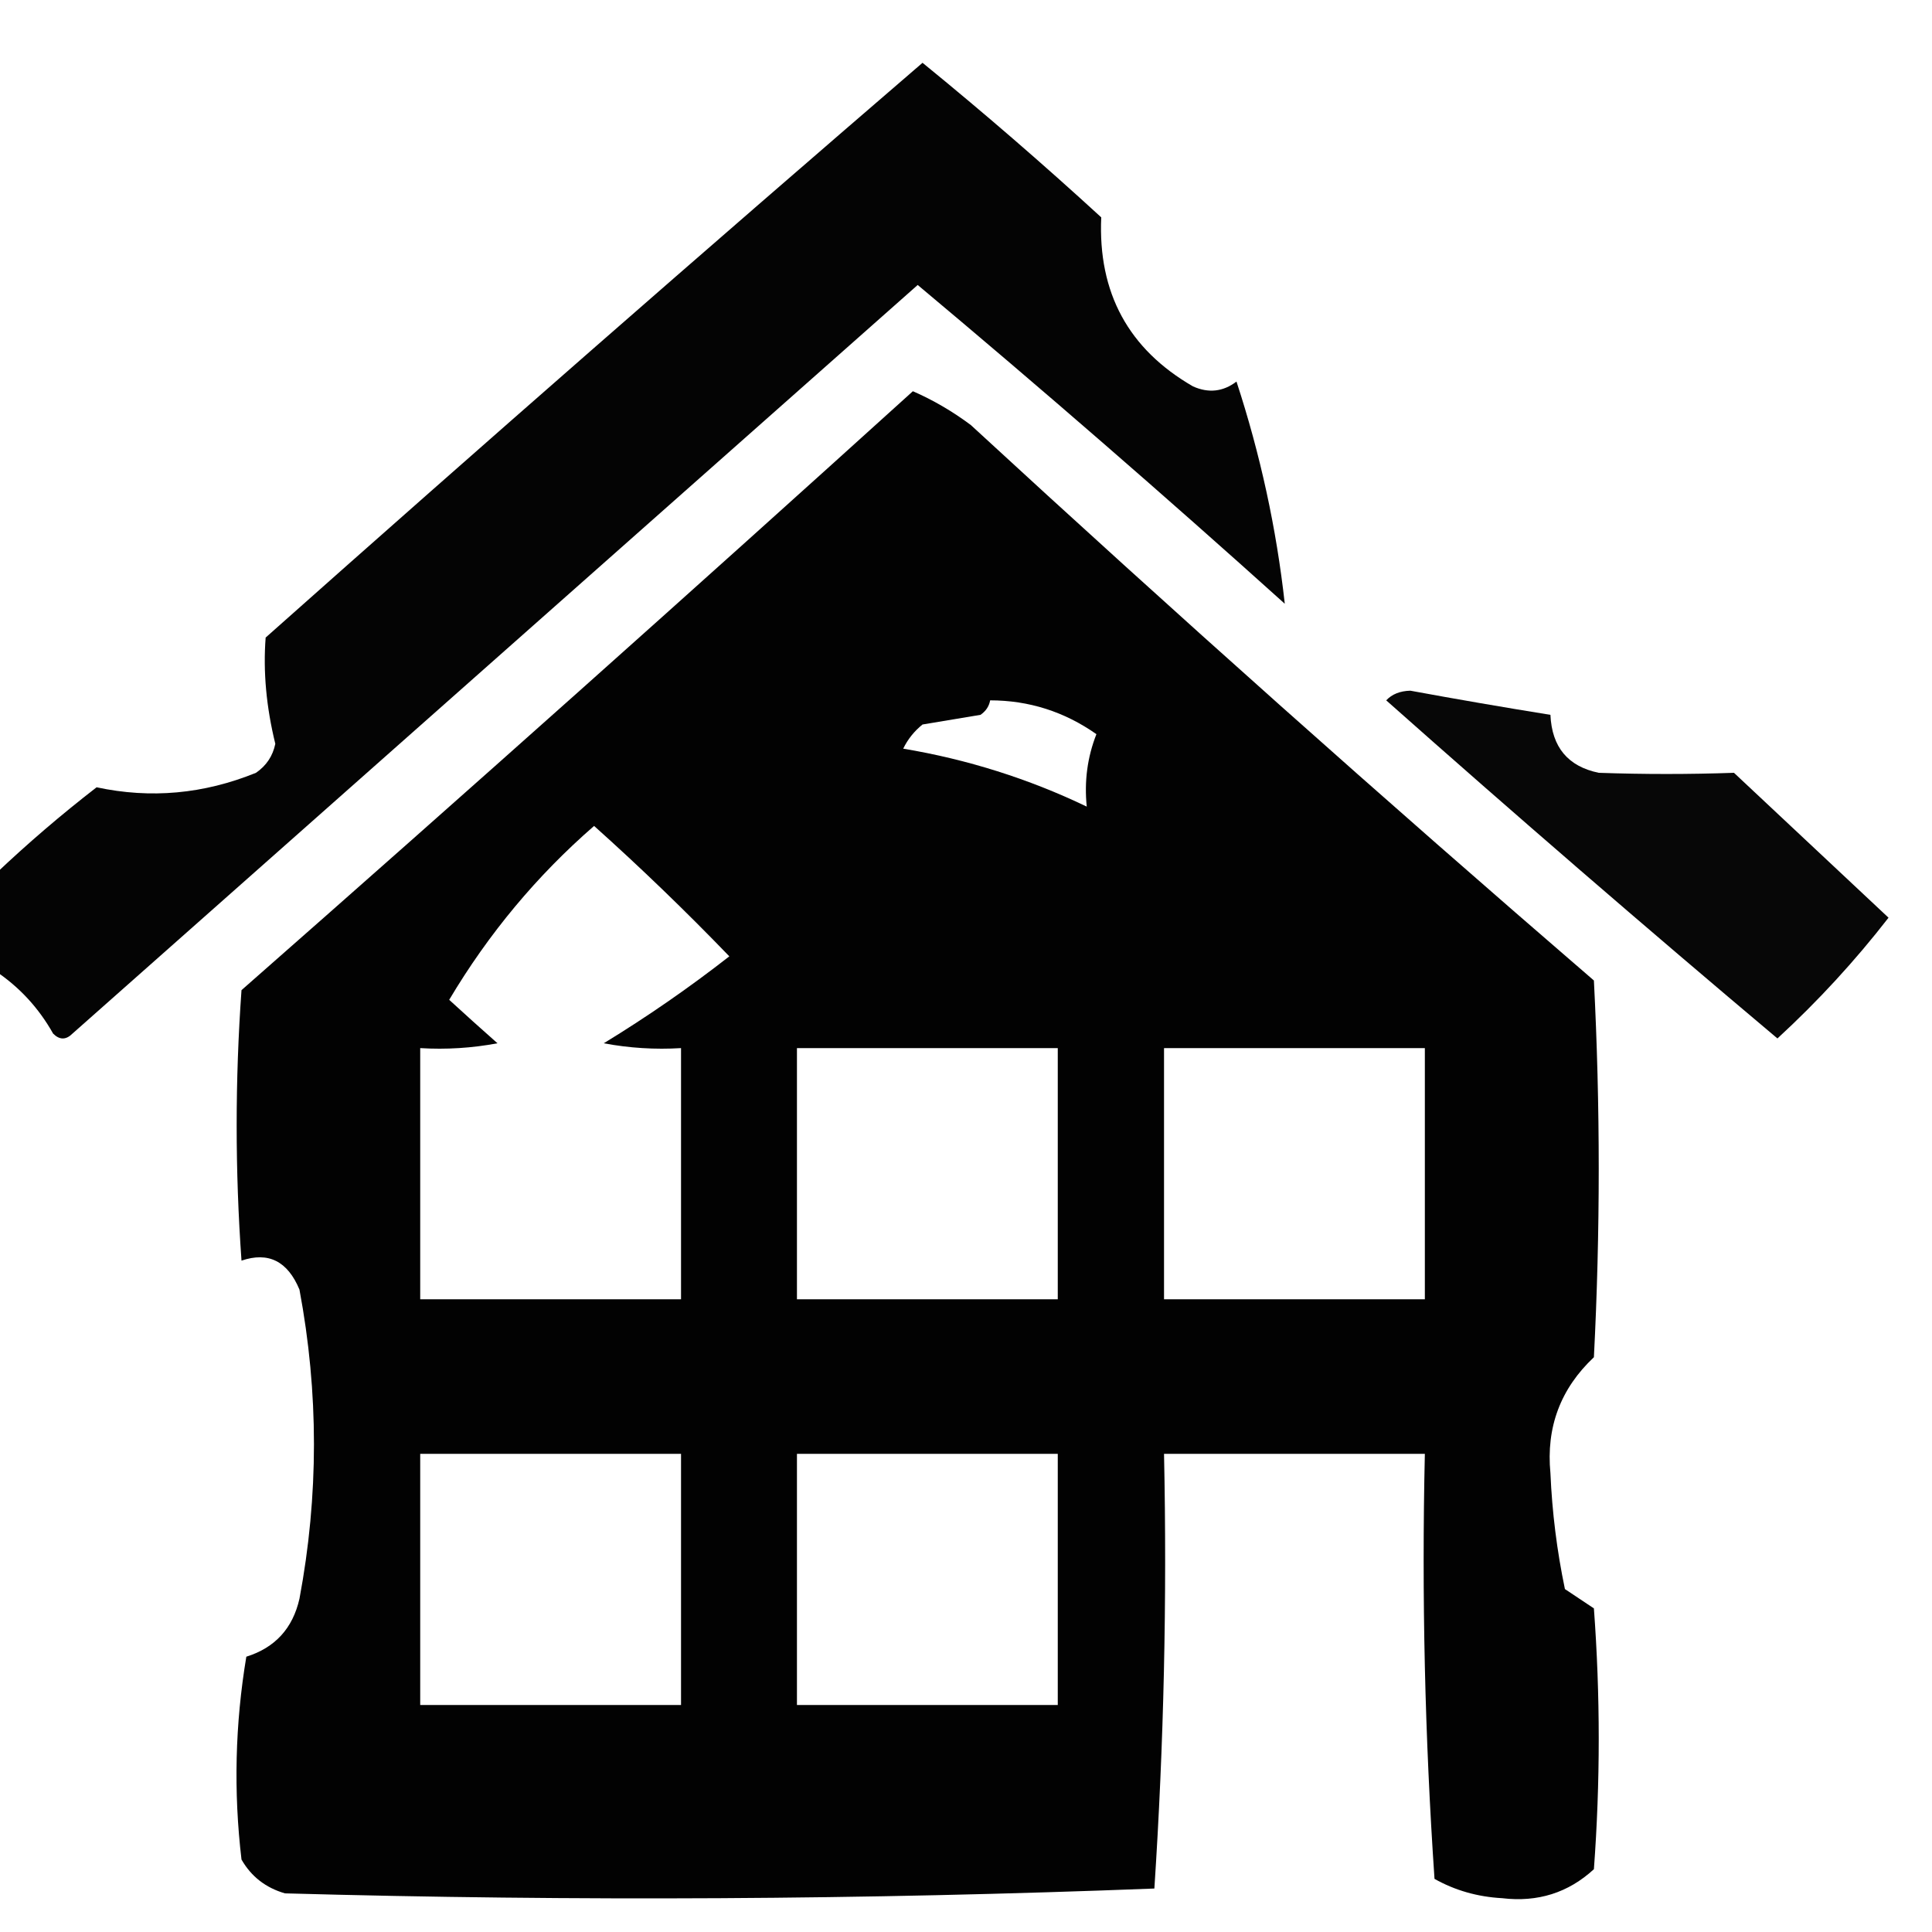 <?xml version="1.0" encoding="UTF-8"?>
<!DOCTYPE svg PUBLIC "-//W3C//DTD SVG 1.1//EN" "http://www.w3.org/Graphics/SVG/1.1/DTD/svg11.dtd">
<svg xmlns="http://www.w3.org/2000/svg" version="1.1" width="200px" height="200px" style="shape-rendering:geometricPrecision; text-rendering:geometricPrecision; image-rendering:optimizeQuality; fill-rule:evenodd; clip-rule:evenodd" xmlns:xlink="http://www.w3.org/1999/xlink">
<g><path style="opacity:0.982" fill="#000000" d="M -0.5,100.5 C -0.5,97.167 -0.5,93.833 -0.5,90.5C 2.833,87.335 6.333,84.335 10,81.5C 15.593,82.699 21.093,82.199 26.5,80C 27.574,79.261 28.241,78.261 28.5,77C 27.563,73.18 27.229,69.513 27.5,66C 50.019,45.98 72.685,26.147 95.5,6.5C 101.814,11.646 107.981,16.98 114,22.5C 113.654,30.312 116.821,36.146 123.5,40C 125.112,40.72 126.612,40.554 128,39.5C 130.472,47.047 132.138,54.713 133,62.5C 120.52,51.264 107.854,40.264 95,29.5C 65.833,55.333 36.667,81.167 7.5,107C 6.833,107.667 6.167,107.667 5.5,107C 4.002,104.336 2.002,102.17 -0.5,100.5 Z"/></g>
<g><path style="opacity:0.137" fill="#000000" d="M 50.5,19.5 C 49.833,18.167 49.833,18.167 50.5,19.5 Z"/></g>
<g><path style="opacity:0.047" fill="#000000" d="M 50.5,19.5 C 51.833,20.167 51.833,20.167 50.5,19.5 Z"/></g>
<g><path style="opacity:0.99" fill="#000000" d="M 94.5,40.5 C 96.595,41.412 98.595,42.579 100.5,44C 121.702,63.538 143.202,82.704 165,101.5C 165.667,114.5 165.667,127.5 165,140.5C 161.543,143.75 160.043,147.75 160.5,152.5C 160.673,156.541 161.173,160.541 162,164.5C 163,165.167 164,165.833 165,166.5C 165.667,175.5 165.667,184.5 165,193.5C 162.347,195.941 159.18,196.941 155.5,196.5C 152.957,196.36 150.623,195.694 148.5,194.5C 147.501,179.848 147.167,165.182 147.5,150.5C 138.5,150.5 129.5,150.5 120.5,150.5C 120.817,165.548 120.484,180.548 119.5,195.5C 89.506,196.667 59.506,196.833 29.5,196C 27.508,195.426 26.008,194.259 25,192.5C 24.169,185.476 24.336,178.476 25.5,171.5C 28.47,170.573 30.303,168.573 31,165.5C 33,154.833 33,144.167 31,133.5C 29.777,130.553 27.777,129.553 25,130.5C 24.333,121.167 24.333,111.833 25,102.5C 48.361,81.968 71.528,61.301 94.5,40.5 Z M 102.5,72.5 C 106.511,72.502 110.178,73.668 113.5,76C 112.565,78.381 112.232,80.881 112.5,83.5C 106.488,80.616 100.155,78.616 93.5,77.5C 93.977,76.522 94.643,75.689 95.5,75C 97.5,74.667 99.5,74.333 101.5,74C 102.056,73.617 102.389,73.117 102.5,72.5 Z M 61.5,85.5 C 66.298,89.797 70.965,94.297 75.5,99C 71.341,102.247 67.008,105.247 62.5,108C 65.146,108.497 67.813,108.664 70.5,108.5C 70.5,117.167 70.5,125.833 70.5,134.5C 61.5,134.5 52.5,134.5 43.5,134.5C 43.5,125.833 43.5,117.167 43.5,108.5C 46.187,108.664 48.854,108.497 51.5,108C 49.792,106.49 48.126,104.99 46.5,103.5C 50.576,96.65 55.576,90.65 61.5,85.5 Z M 82.5,108.5 C 91.5,108.5 100.5,108.5 109.5,108.5C 109.5,117.167 109.5,125.833 109.5,134.5C 100.5,134.5 91.5,134.5 82.5,134.5C 82.5,125.833 82.5,117.167 82.5,108.5 Z M 120.5,108.5 C 129.5,108.5 138.5,108.5 147.5,108.5C 147.5,117.167 147.5,125.833 147.5,134.5C 138.5,134.5 129.5,134.5 120.5,134.5C 120.5,125.833 120.5,117.167 120.5,108.5 Z M 43.5,150.5 C 52.5,150.5 61.5,150.5 70.5,150.5C 70.5,159.167 70.5,167.833 70.5,176.5C 61.5,176.5 52.5,176.5 43.5,176.5C 43.5,167.833 43.5,159.167 43.5,150.5 Z M 82.5,150.5 C 91.5,150.5 100.5,150.5 109.5,150.5C 109.5,159.167 109.5,167.833 109.5,176.5C 100.5,176.5 91.5,176.5 82.5,176.5C 82.5,167.833 82.5,159.167 82.5,150.5 Z"/></g>
<g><path style="opacity:0.972" fill="#000000" d="M 143.5,72.5 C 144.097,71.861 144.93,71.528 146,71.5C 150.824,72.387 155.657,73.221 160.5,74C 160.648,77.343 162.315,79.343 165.5,80C 170.179,80.164 174.845,80.164 179.5,80C 184.833,85 190.167,90 195.5,95C 192.035,99.467 188.202,103.633 184,107.5C 170.333,95.998 156.833,84.331 143.5,72.5 Z"/></g>
</svg>

